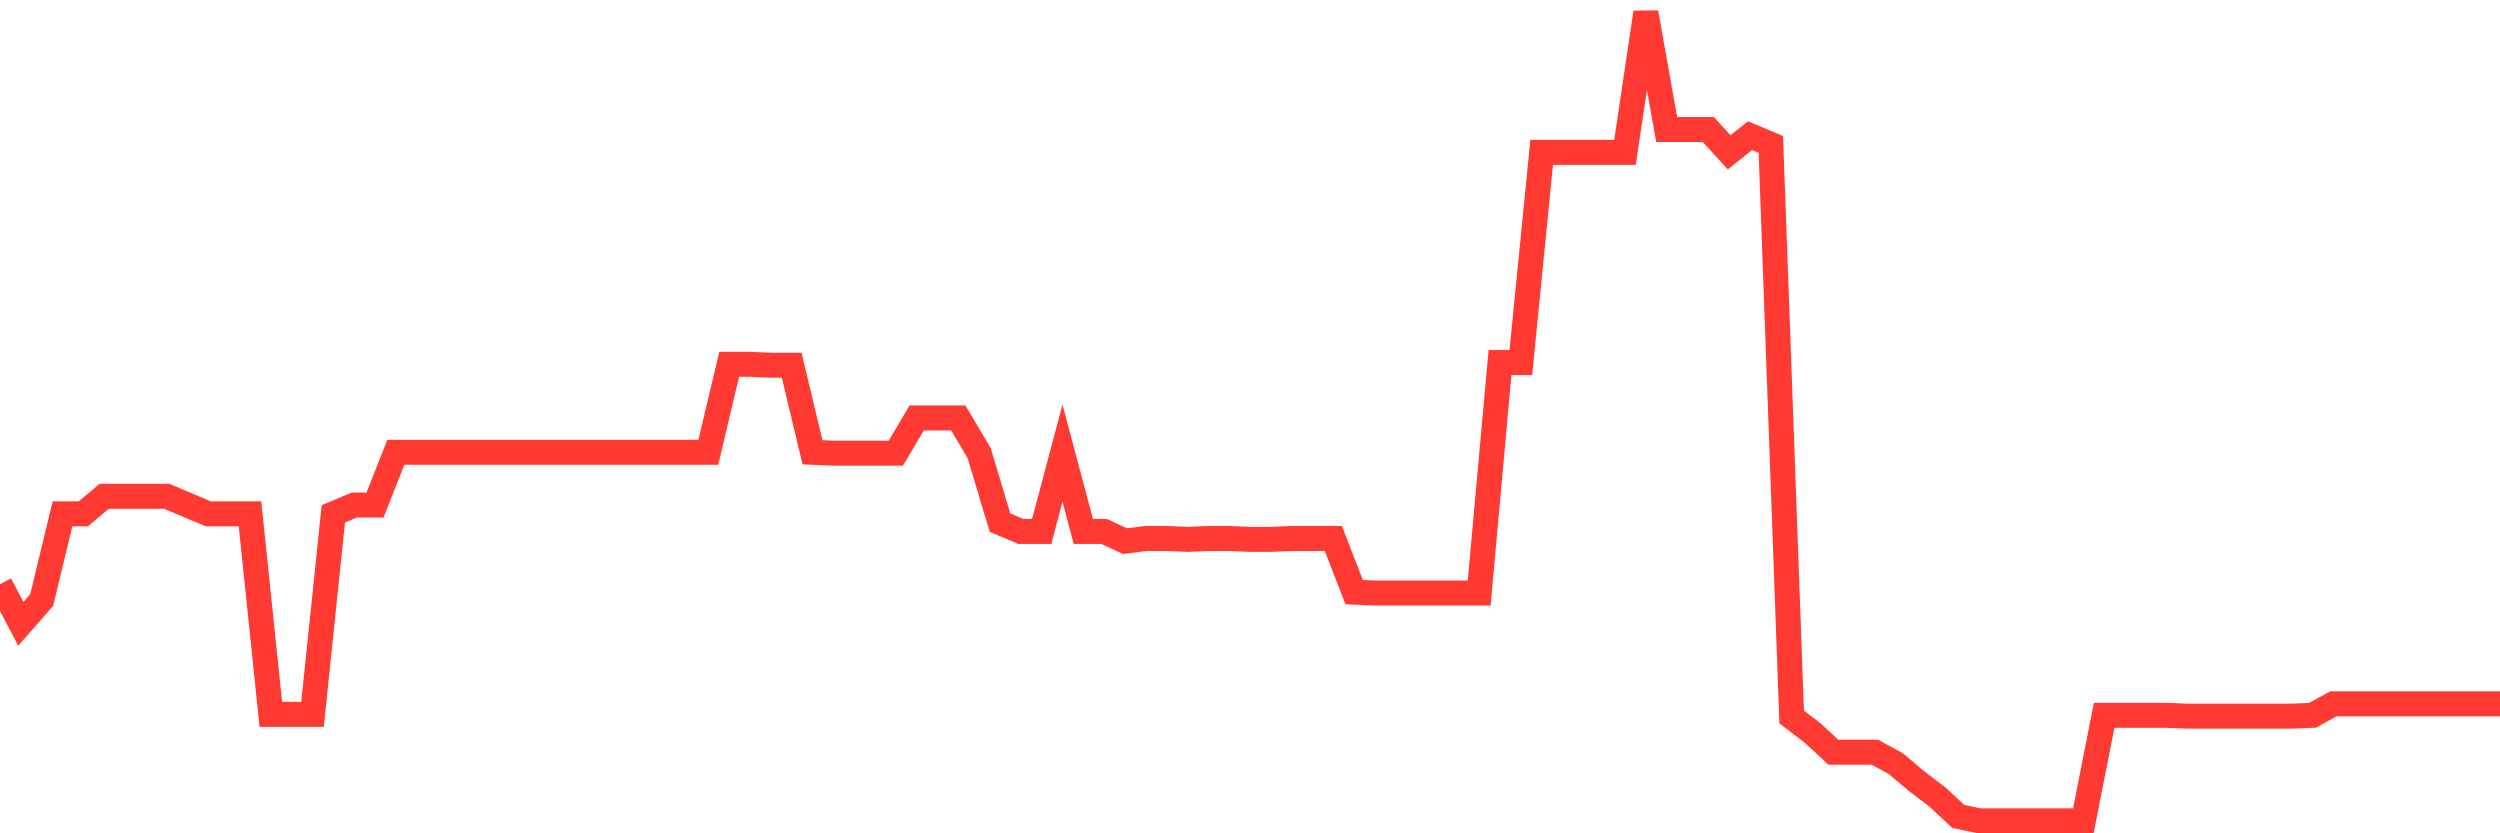 <svg
  xmlns="http://www.w3.org/2000/svg"
  xmlns:xlink="http://www.w3.org/1999/xlink"
  width="120"
  height="40"
  viewBox="0 0 120 40"
  preserveAspectRatio="none"
>
  <polyline
    points="0,28.043 1,29.943 2,28.803 3,24.665 4,24.665 5,23.821 6,23.821 7,23.821 8,23.821 9,24.243 10,24.665 11,24.665 12,24.665 13,34.291 14,34.291 15,34.291 16,24.665 17,24.243 18,24.243 19,21.71 20,21.71 21,21.71 22,21.71 23,21.71 24,21.71 25,21.71 26,21.71 27,21.71 28,21.71 29,21.71 30,21.71 31,21.71 32,21.71 33,21.71 34,21.71 35,17.488 36,17.488 37,17.53 38,17.53 39,21.71 40,21.752 41,21.752 42,21.752 43,21.752 44,20.063 45,20.063 46,20.063 47,21.752 48,25.087 49,25.51 50,25.51 51,21.752 52,25.51 53,25.51 54,25.974 55,25.847 56,25.847 57,25.89 58,25.847 59,25.847 60,25.89 61,25.89 62,25.847 63,25.847 64,25.847 65,28.423 66,28.465 67,28.465 68,28.465 69,28.465 70,28.465 71,28.465 72,17.403 73,17.403 74,7.313 75,7.313 76,7.313 77,7.313 78,7.313 79,0.6 80,6.215 81,6.215 82,6.215 83,7.313 84,6.511 85,6.933 86,34.418 87,35.178 88,36.107 89,36.107 90,36.107 91,36.656 92,37.5 93,38.26 94,39.189 95,39.4 96,39.4 97,39.4 98,39.4 99,39.4 100,39.4 101,34.334 102,34.334 103,34.334 104,34.334 105,34.376 106,34.376 107,34.376 108,34.376 109,34.376 110,34.376 111,34.334 112,33.785 113,33.785 114,33.785 115,33.785 116,33.785 117,33.785 118,33.785 119,33.785 120,33.785"
    fill="none"
    stroke="#ff3a33"
    stroke-width="1.2"
  >
  </polyline>
</svg>